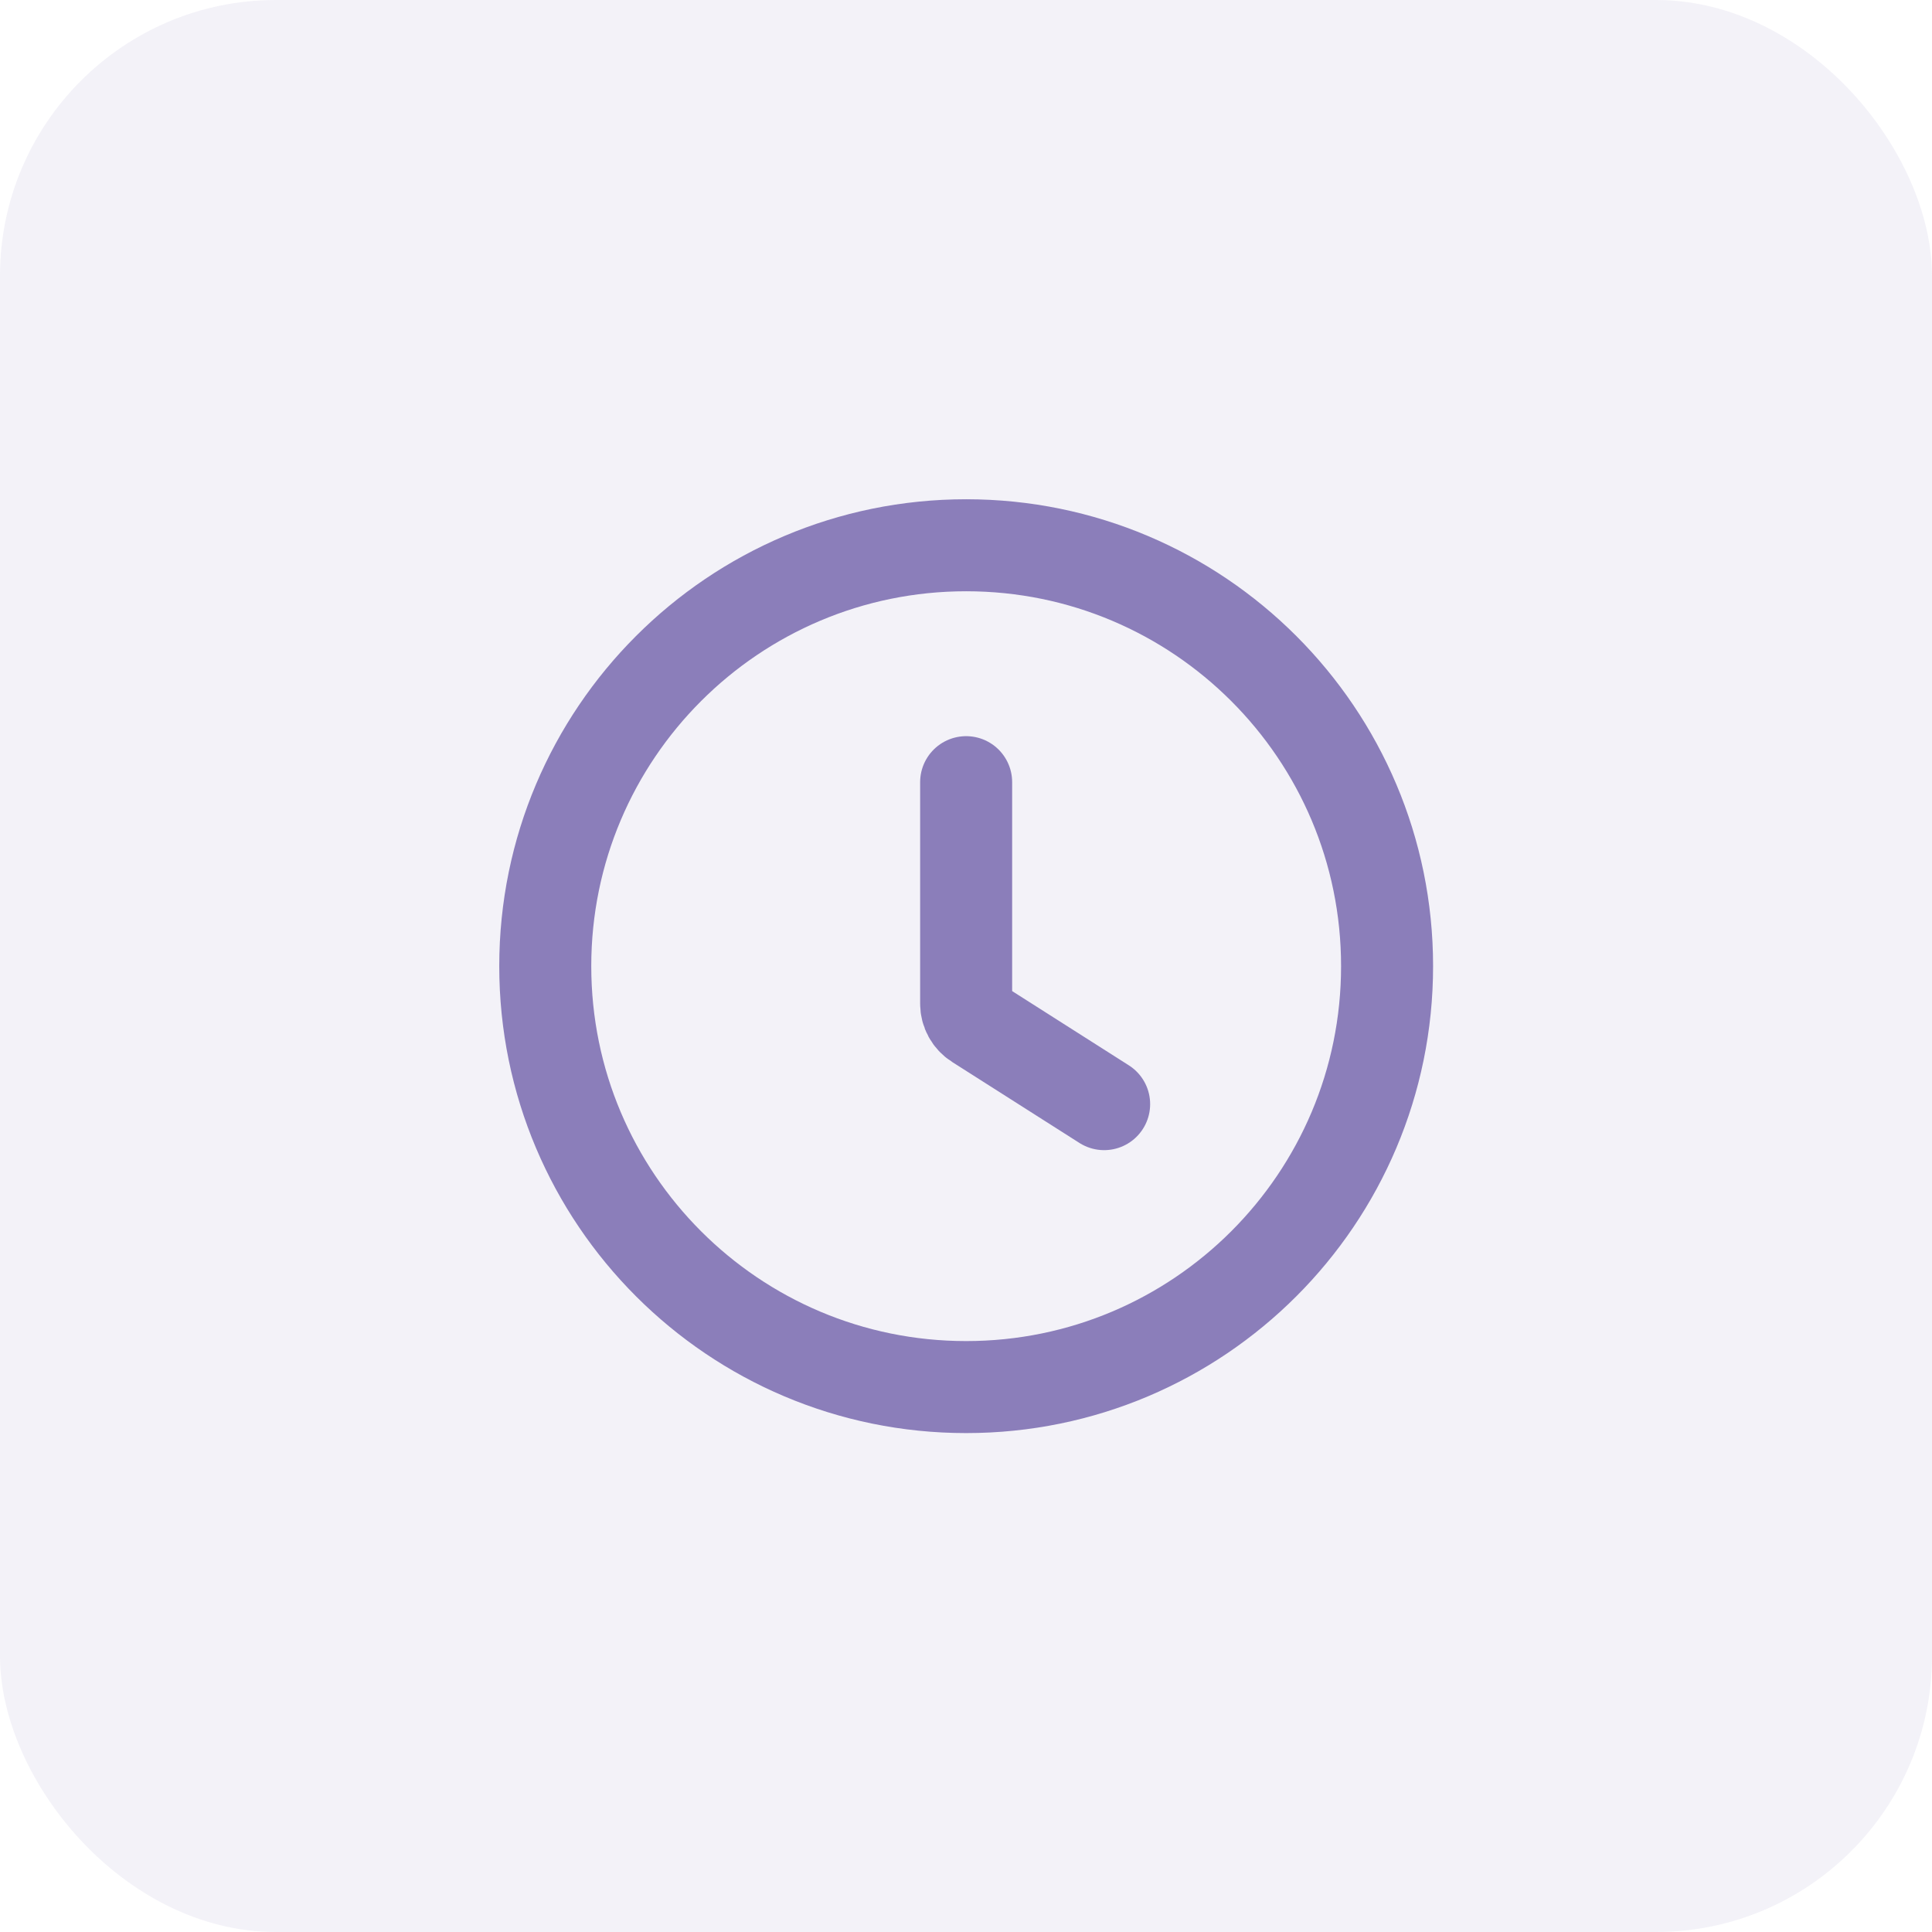 <?xml version="1.0" encoding="UTF-8"?> <svg xmlns="http://www.w3.org/2000/svg" width="40" height="40" viewBox="0 0 40 40" fill="none"><rect width="40" height="40" rx="5.714" fill="#8B7EBA" fill-opacity="0.1"></rect><path d="M20.003 16.194V20.781C20.003 20.944 20.086 21.095 20.224 21.183L22.86 22.86M28.718 20.003C28.718 24.816 24.816 28.718 20.003 28.718C15.191 28.718 11.289 24.816 11.289 20.003C11.289 15.191 15.191 11.289 20.003 11.289C24.816 11.289 28.718 15.191 28.718 20.003Z" stroke="#8B7EBA" stroke-width="1.905" stroke-linecap="round" stroke-linejoin="round"></path></svg> 